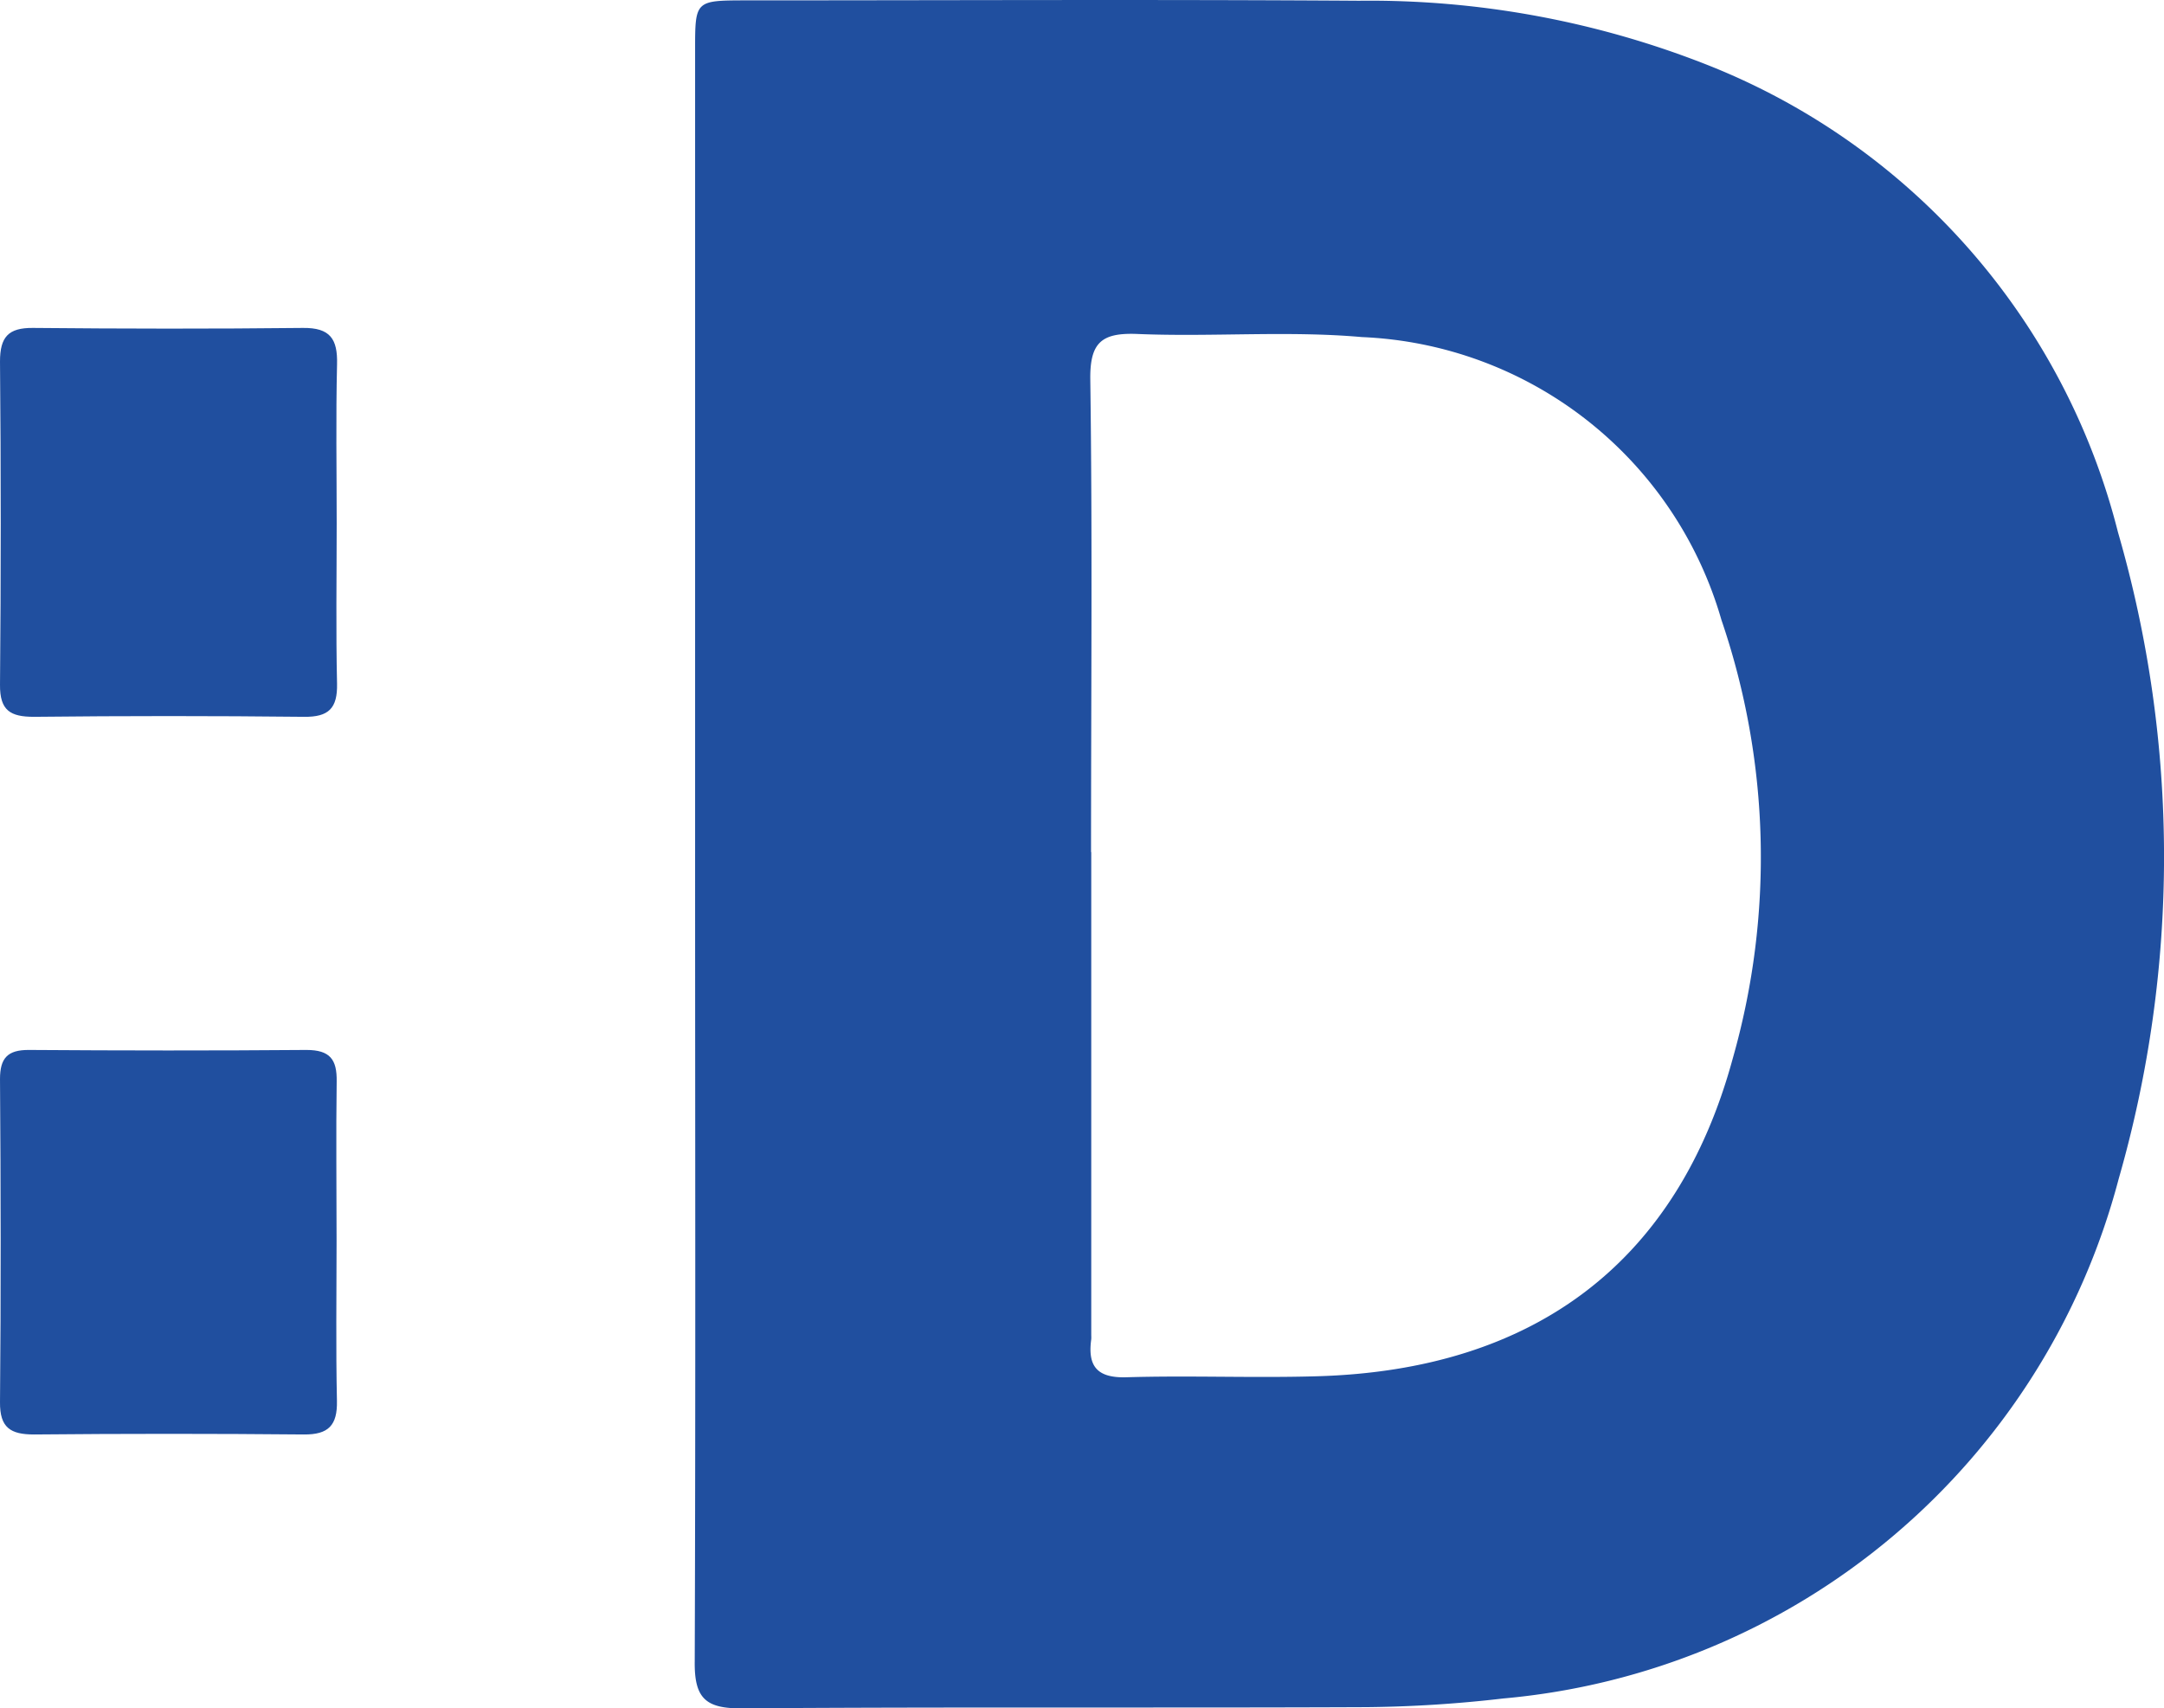 <svg xmlns="http://www.w3.org/2000/svg" width="41.194" height="32.518" viewBox="0 0 41.194 32.518">
    <g data-name="Grupo 3392">
        <path data-name="Caminho 4523" d="M91.163 29.554v-15.3c0-.943 0-.944.966-.946 3.891 0 7.782-.019 11.674.007a17.517 17.517 0 0 1 6.658 1.233 12.979 12.979 0 0 1 7.788 8.884 22.2 22.2 0 0 1 .013 12.309 13.334 13.334 0 0 1-11.716 9.889 24.374 24.374 0 0 1-2.6.165c-3.963.017-7.927-.006-11.89.023-.69.006-.909-.189-.9-.893.018-5.125.007-10.246.007-15.371zm7.541-.035v9.2a.6.6 0 0 1 0 .073c-.071.516.112.741.673.724 1.207-.036 2.415.016 3.621-.019 4.143-.116 6.864-2.174 7.917-6.046a13.977 13.977 0 0 0-.215-8.351 7.448 7.448 0 0 0-6.843-5.383c-1.414-.125-2.848 0-4.271-.059-.684-.028-.911.158-.9.874.041 2.998.014 5.992.014 8.987z" transform="translate(-77.931 -13.301)" style="fill:#204f9f"/>
        <path data-name="Caminho 4530" d="M6.408 60.061c0 1.014-.016 2.027.007 3.041.01.468-.158.637-.629.631q-2.569-.028-5.14 0c-.45 0-.651-.119-.647-.609q.028-3.076 0-6.153c0-.468.158-.644.626-.64 1.713.016 3.427.019 5.14 0 .518-.006.663.209.65.693-.024 1.009-.007 2.023-.007 3.037z" transform="translate(.001 -50.089)" style="fill:#204f9f"/>
        <path data-name="Caminho 4531" d="M6.407 154.731c0 1.014-.015 2.026.007 3.04.01.465-.16.644-.629.64q-2.569-.024-5.137 0c-.448 0-.653-.128-.648-.616.019-2.051.015-4.1 0-6.15 0-.4.146-.555.55-.553 1.761.012 3.521.014 5.282 0 .451 0 .584.181.577.6-.014 1.008-.002 2.025-.002 3.039z" transform="translate(0 -131.107)" style="fill:#204f9f"/>
    </g>
</svg>
